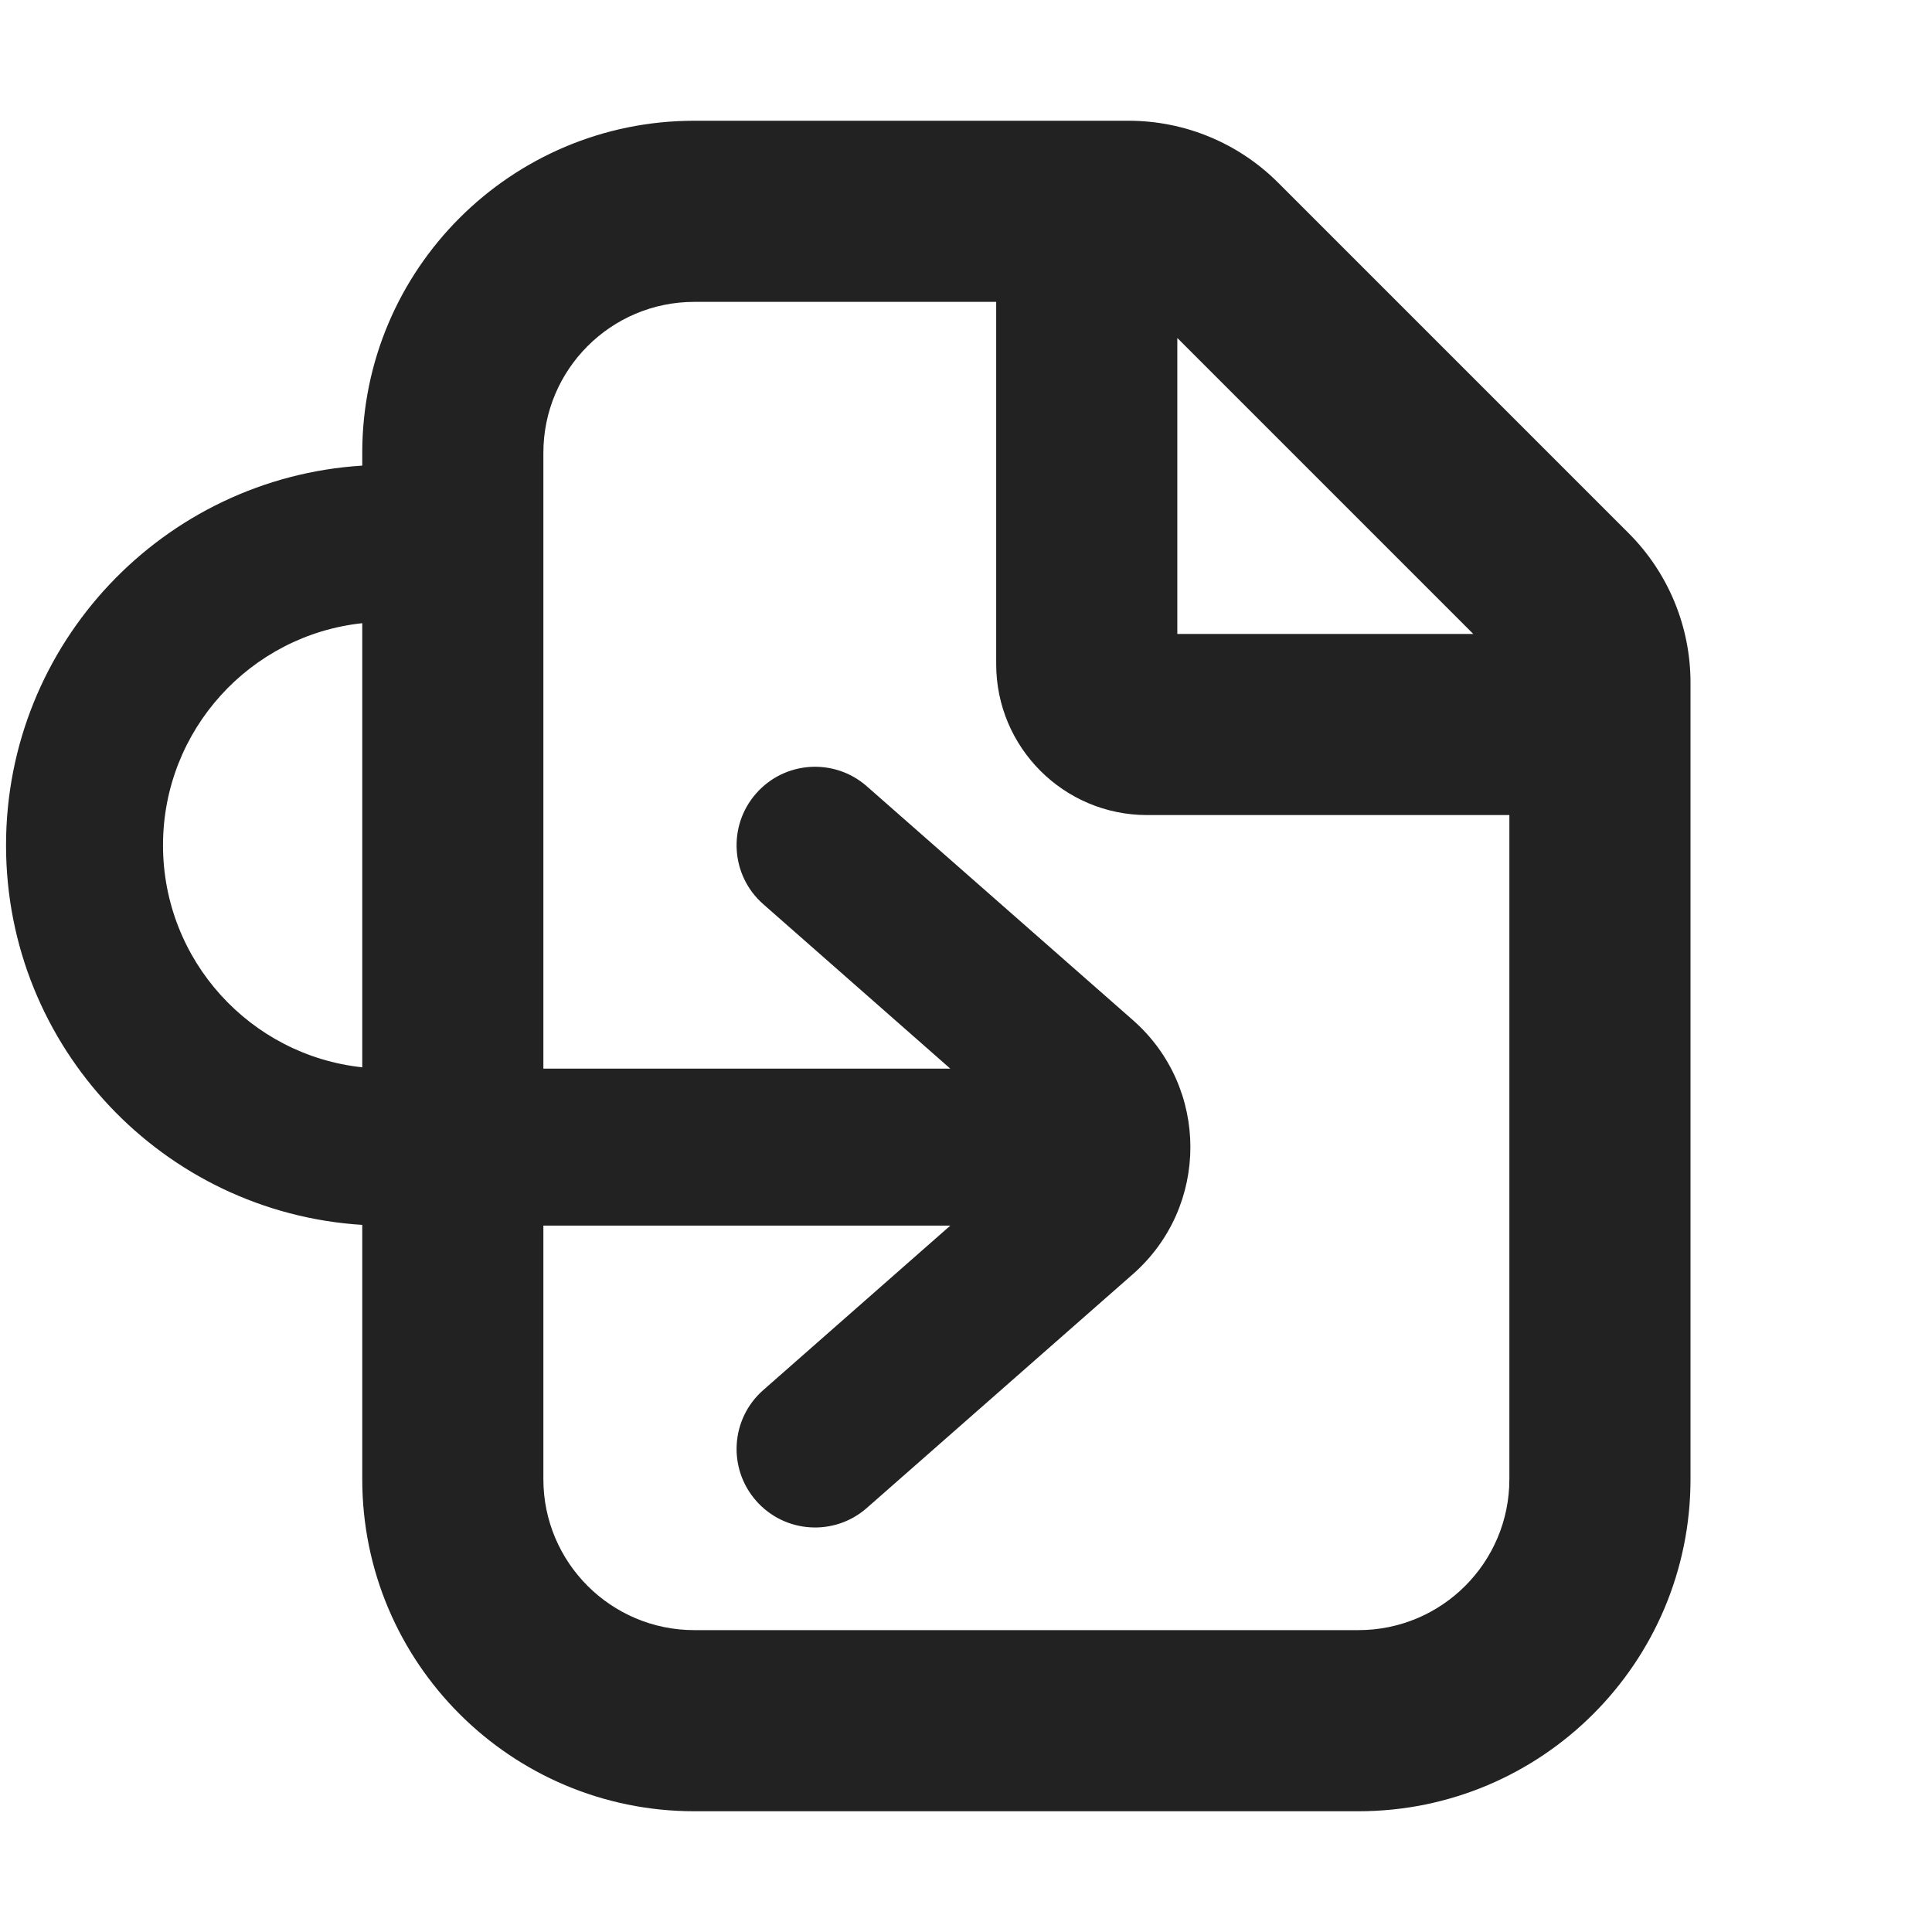 <svg width="16" height="16" viewBox="0 0 16 16" fill="none" xmlns="http://www.w3.org/2000/svg">
<path fill-rule="evenodd" clip-rule="evenodd" d="M3 3.856V3.75C3 2.231 4.232 1 5.75 1H9.347C9.811 1 10.256 1.184 10.585 1.513L13.488 4.416C13.816 4.744 14 5.189 14 5.653V12.25C14 13.769 12.769 15 11.25 15H5.75C4.232 15 3 13.769 3 12.25V10.144C1.354 10.041 0.05 8.673 0.05 7C0.05 5.327 1.354 3.959 3 3.856ZM4.5 3.75C4.5 3.06 5.06 2.5 5.75 2.5H8.25V5.5C8.25 6.19 8.81 6.75 9.5 6.75H12.5V12.25C12.5 12.94 11.941 13.5 11.25 13.5H5.75C5.06 13.5 4.5 12.94 4.5 12.25V10.15H7.87L6.321 11.512C6.051 11.749 6.025 12.159 6.262 12.429C6.499 12.699 6.91 12.725 7.179 12.488L9.382 10.552C10.017 9.994 10.017 9.006 9.382 8.448L7.179 6.512C6.91 6.275 6.499 6.301 6.262 6.571C6.025 6.84 6.051 7.251 6.321 7.488L7.87 8.85H4.5V3.75ZM3 8.839V5.161C2.073 5.26 1.35 6.046 1.35 7C1.35 7.954 2.073 8.74 3 8.839ZM12.201 5.25L9.75 2.799V5.25H12.201Z" fill="#222222"/>
</svg>
